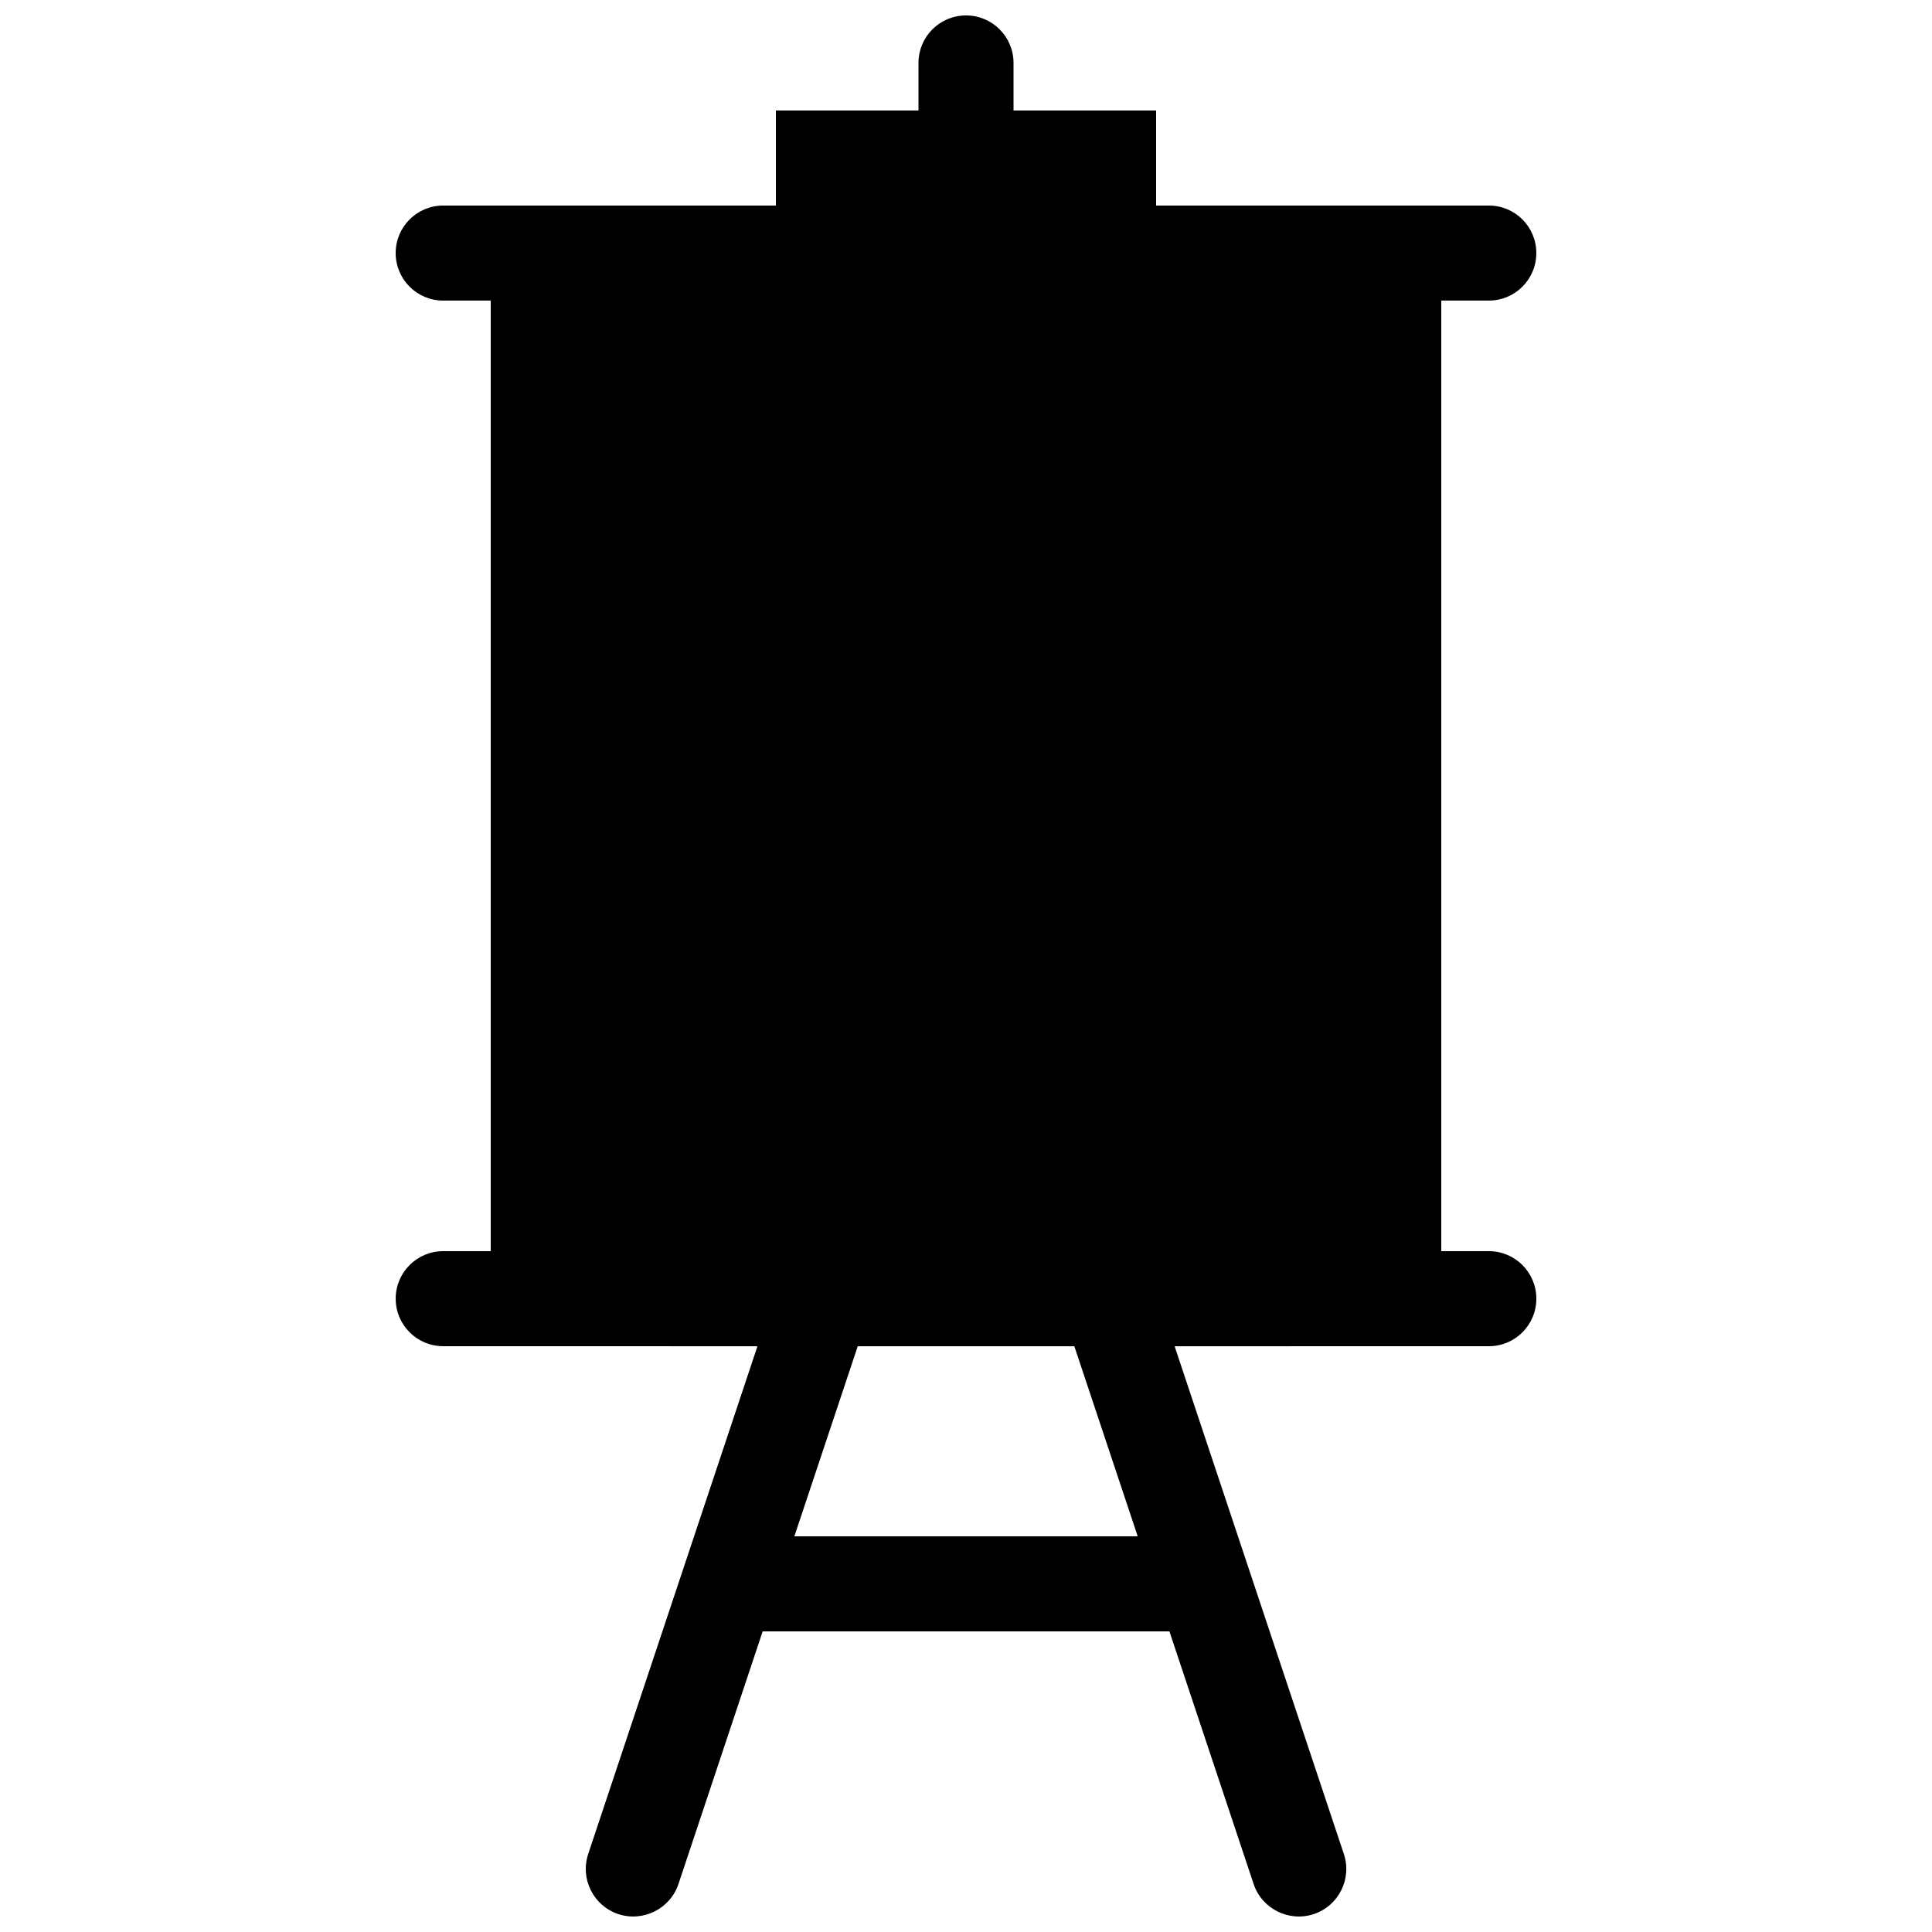 <?xml version="1.0" encoding="UTF-8"?>
<!-- Uploaded to: SVG Repo, www.svgrepo.com, Generator: SVG Repo Mixer Tools -->
<svg width="800px" height="800px" version="1.1" viewBox="144 144 512 512" xmlns="http://www.w3.org/2000/svg">
 <defs>
  <clipPath id="a">
   <path d="m248 148.09h304v503.81h-304z"/>
  </clipPath>
 </defs>
 <g clip-path="url(#a)">
  <path d="m538.55 475.57h-12.598v-251.91h12.594c6.969 0 12.594-5.633 12.594-12.594 0.004-6.965-5.621-12.594-12.59-12.594h-88.168v-25.191h-37.785v-12.598c0-6.961-5.633-12.594-12.594-12.594s-12.594 5.633-12.594 12.594l-0.004 12.598h-37.785v25.191h-88.168c-6.961 0-12.594 5.633-12.594 12.594 0 6.961 5.633 12.594 12.594 12.594h12.598v251.91h-12.594c-6.961 0-12.594 5.633-12.594 12.594 0 6.961 5.633 12.594 12.594 12.594l83.273 0.016-44.848 134.55c-2.188 6.606 1.379 13.738 7.969 15.926 6.543 2.18 13.73-1.355 15.945-7.957l22.32-66.961h107.79l22.32 66.961c2.211 6.606 9.395 10.137 15.945 7.957 6.59-2.191 10.16-9.324 7.965-15.926l-44.848-134.55 83.266-0.012c6.969 0 12.594-5.633 12.594-12.594 0-6.965-5.625-12.598-12.594-12.598zm-184.04 75.578 16.793-50.371h57.41l16.793 50.371z"/>
 </g>
</svg>